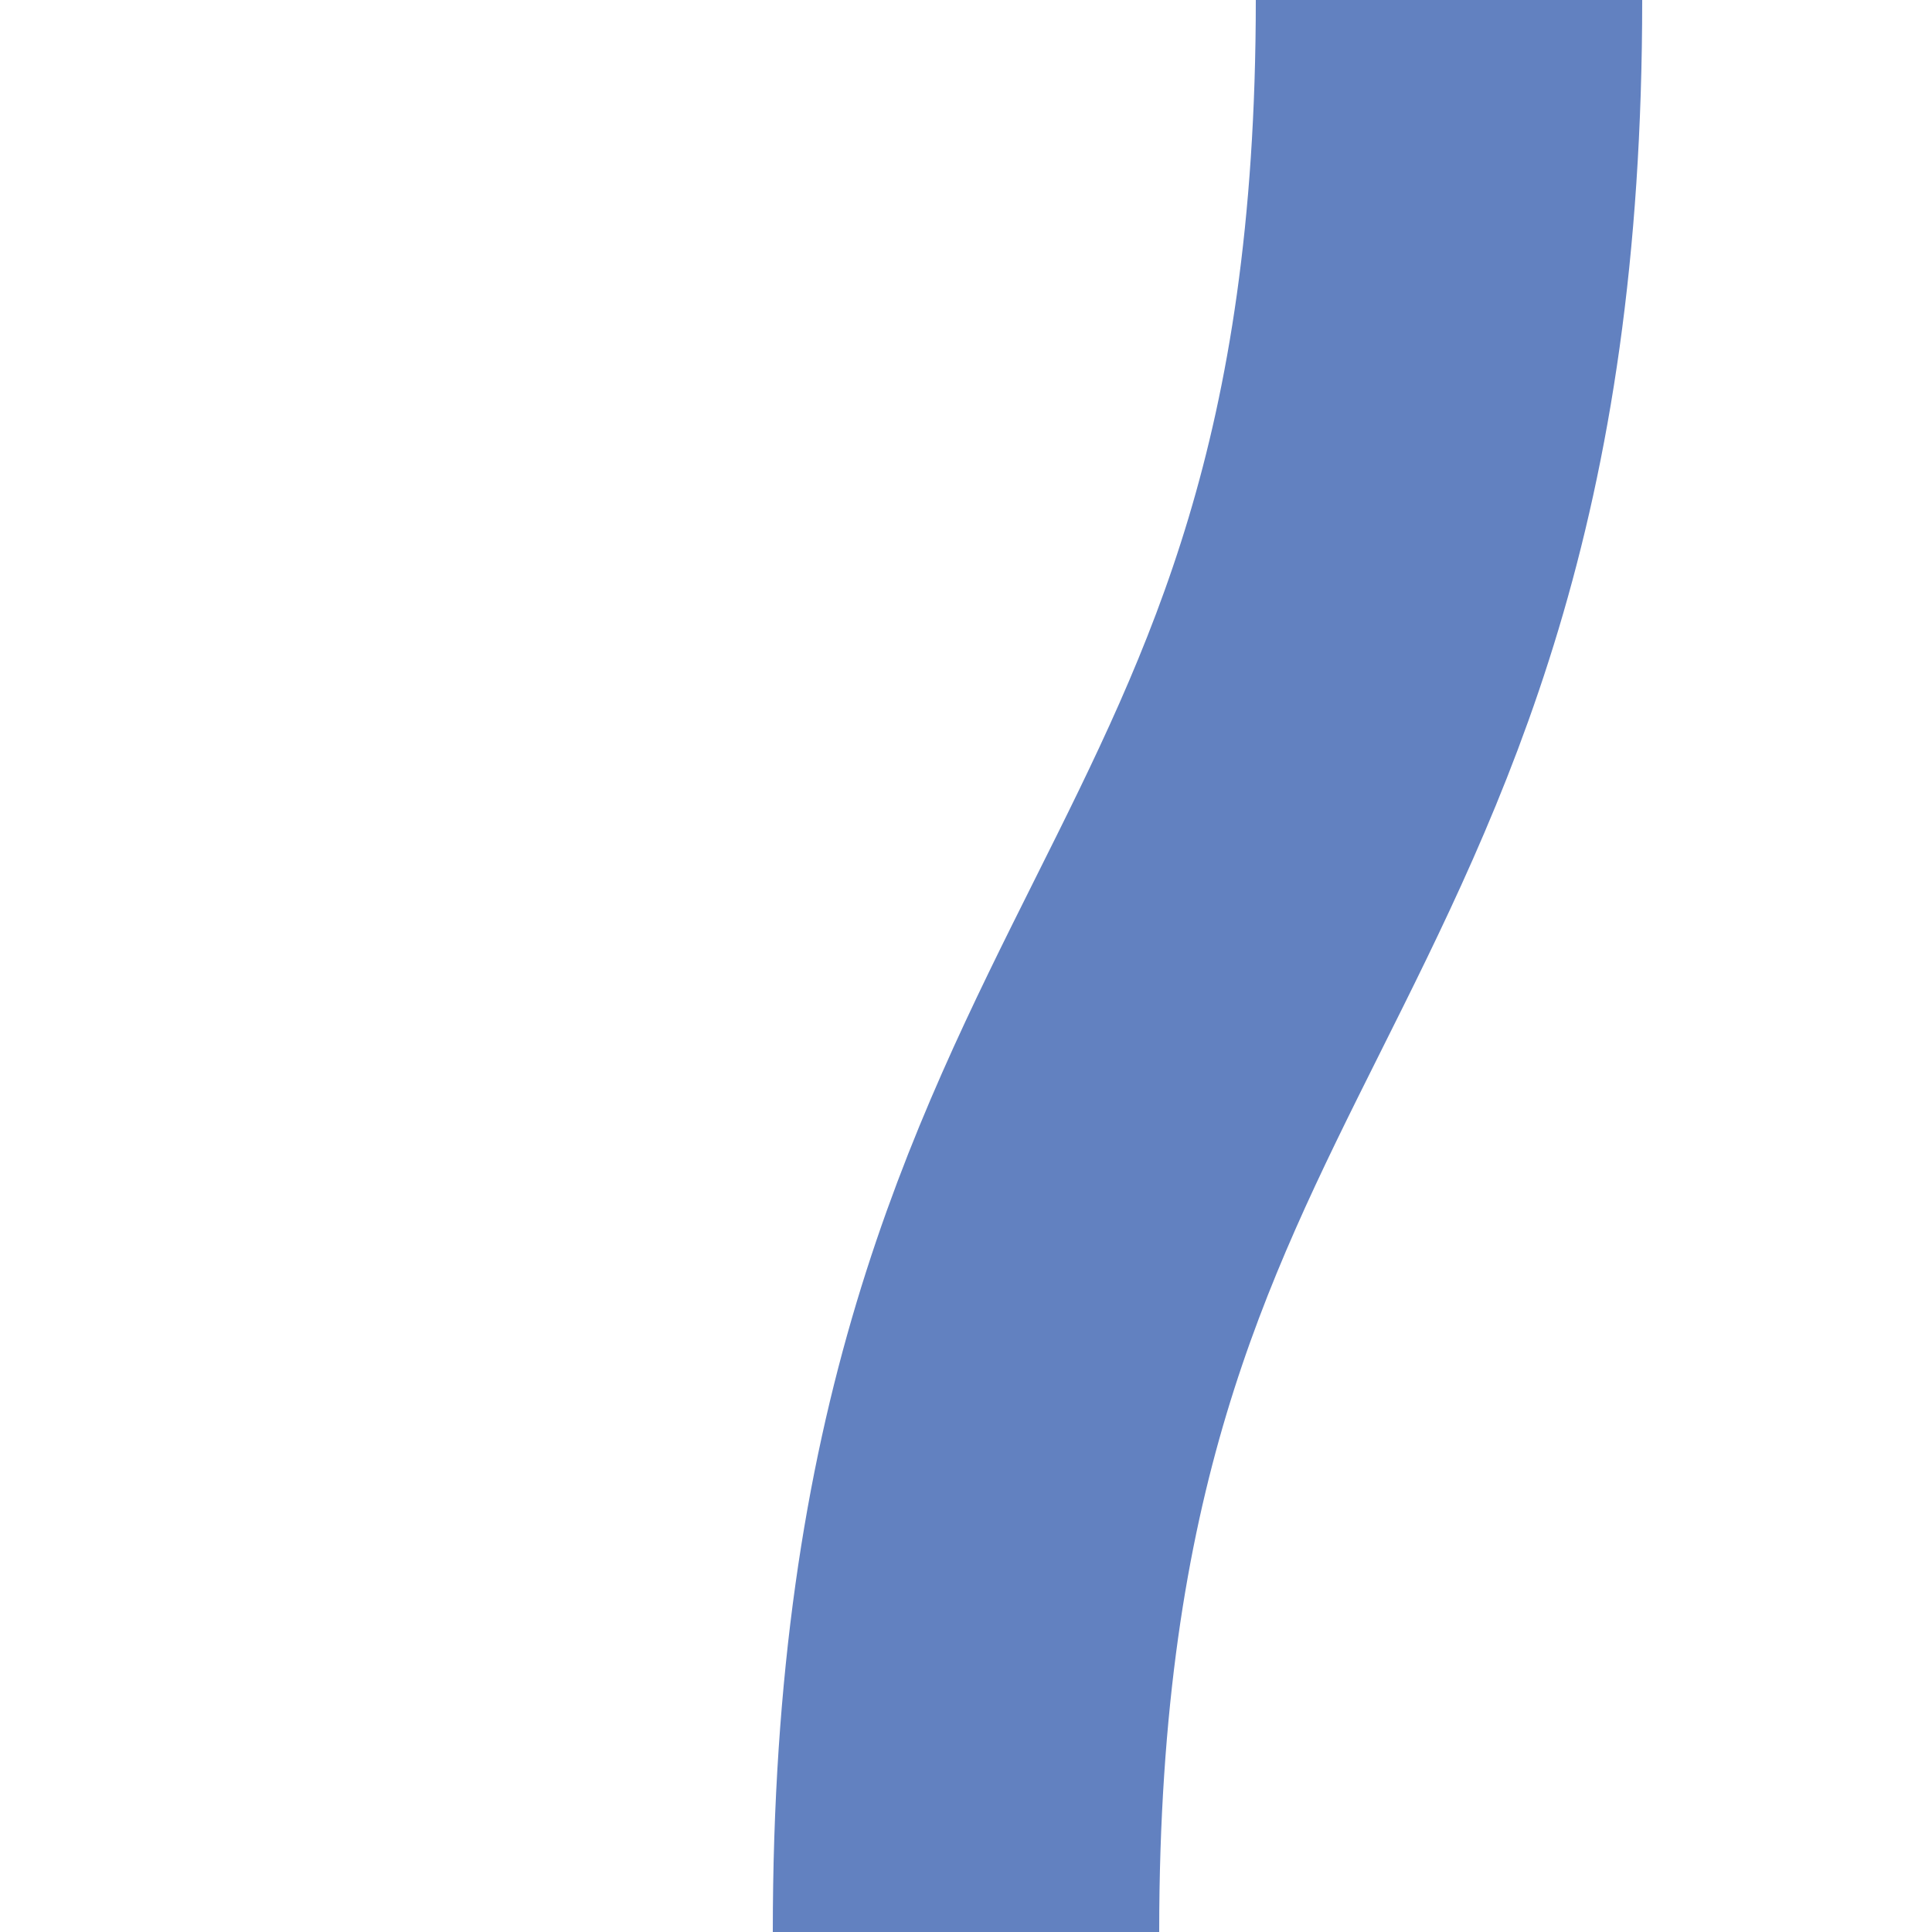 <?xml version="1.0" encoding="UTF-8"?>
<svg xmlns="http://www.w3.org/2000/svg" width="500" height="500">
 <title>uexSHI1+l</title>
 <path stroke="#6281C0" d="M 375,0 C 375,250 250,250 250,500" stroke-width="100" fill="none"/>
</svg>